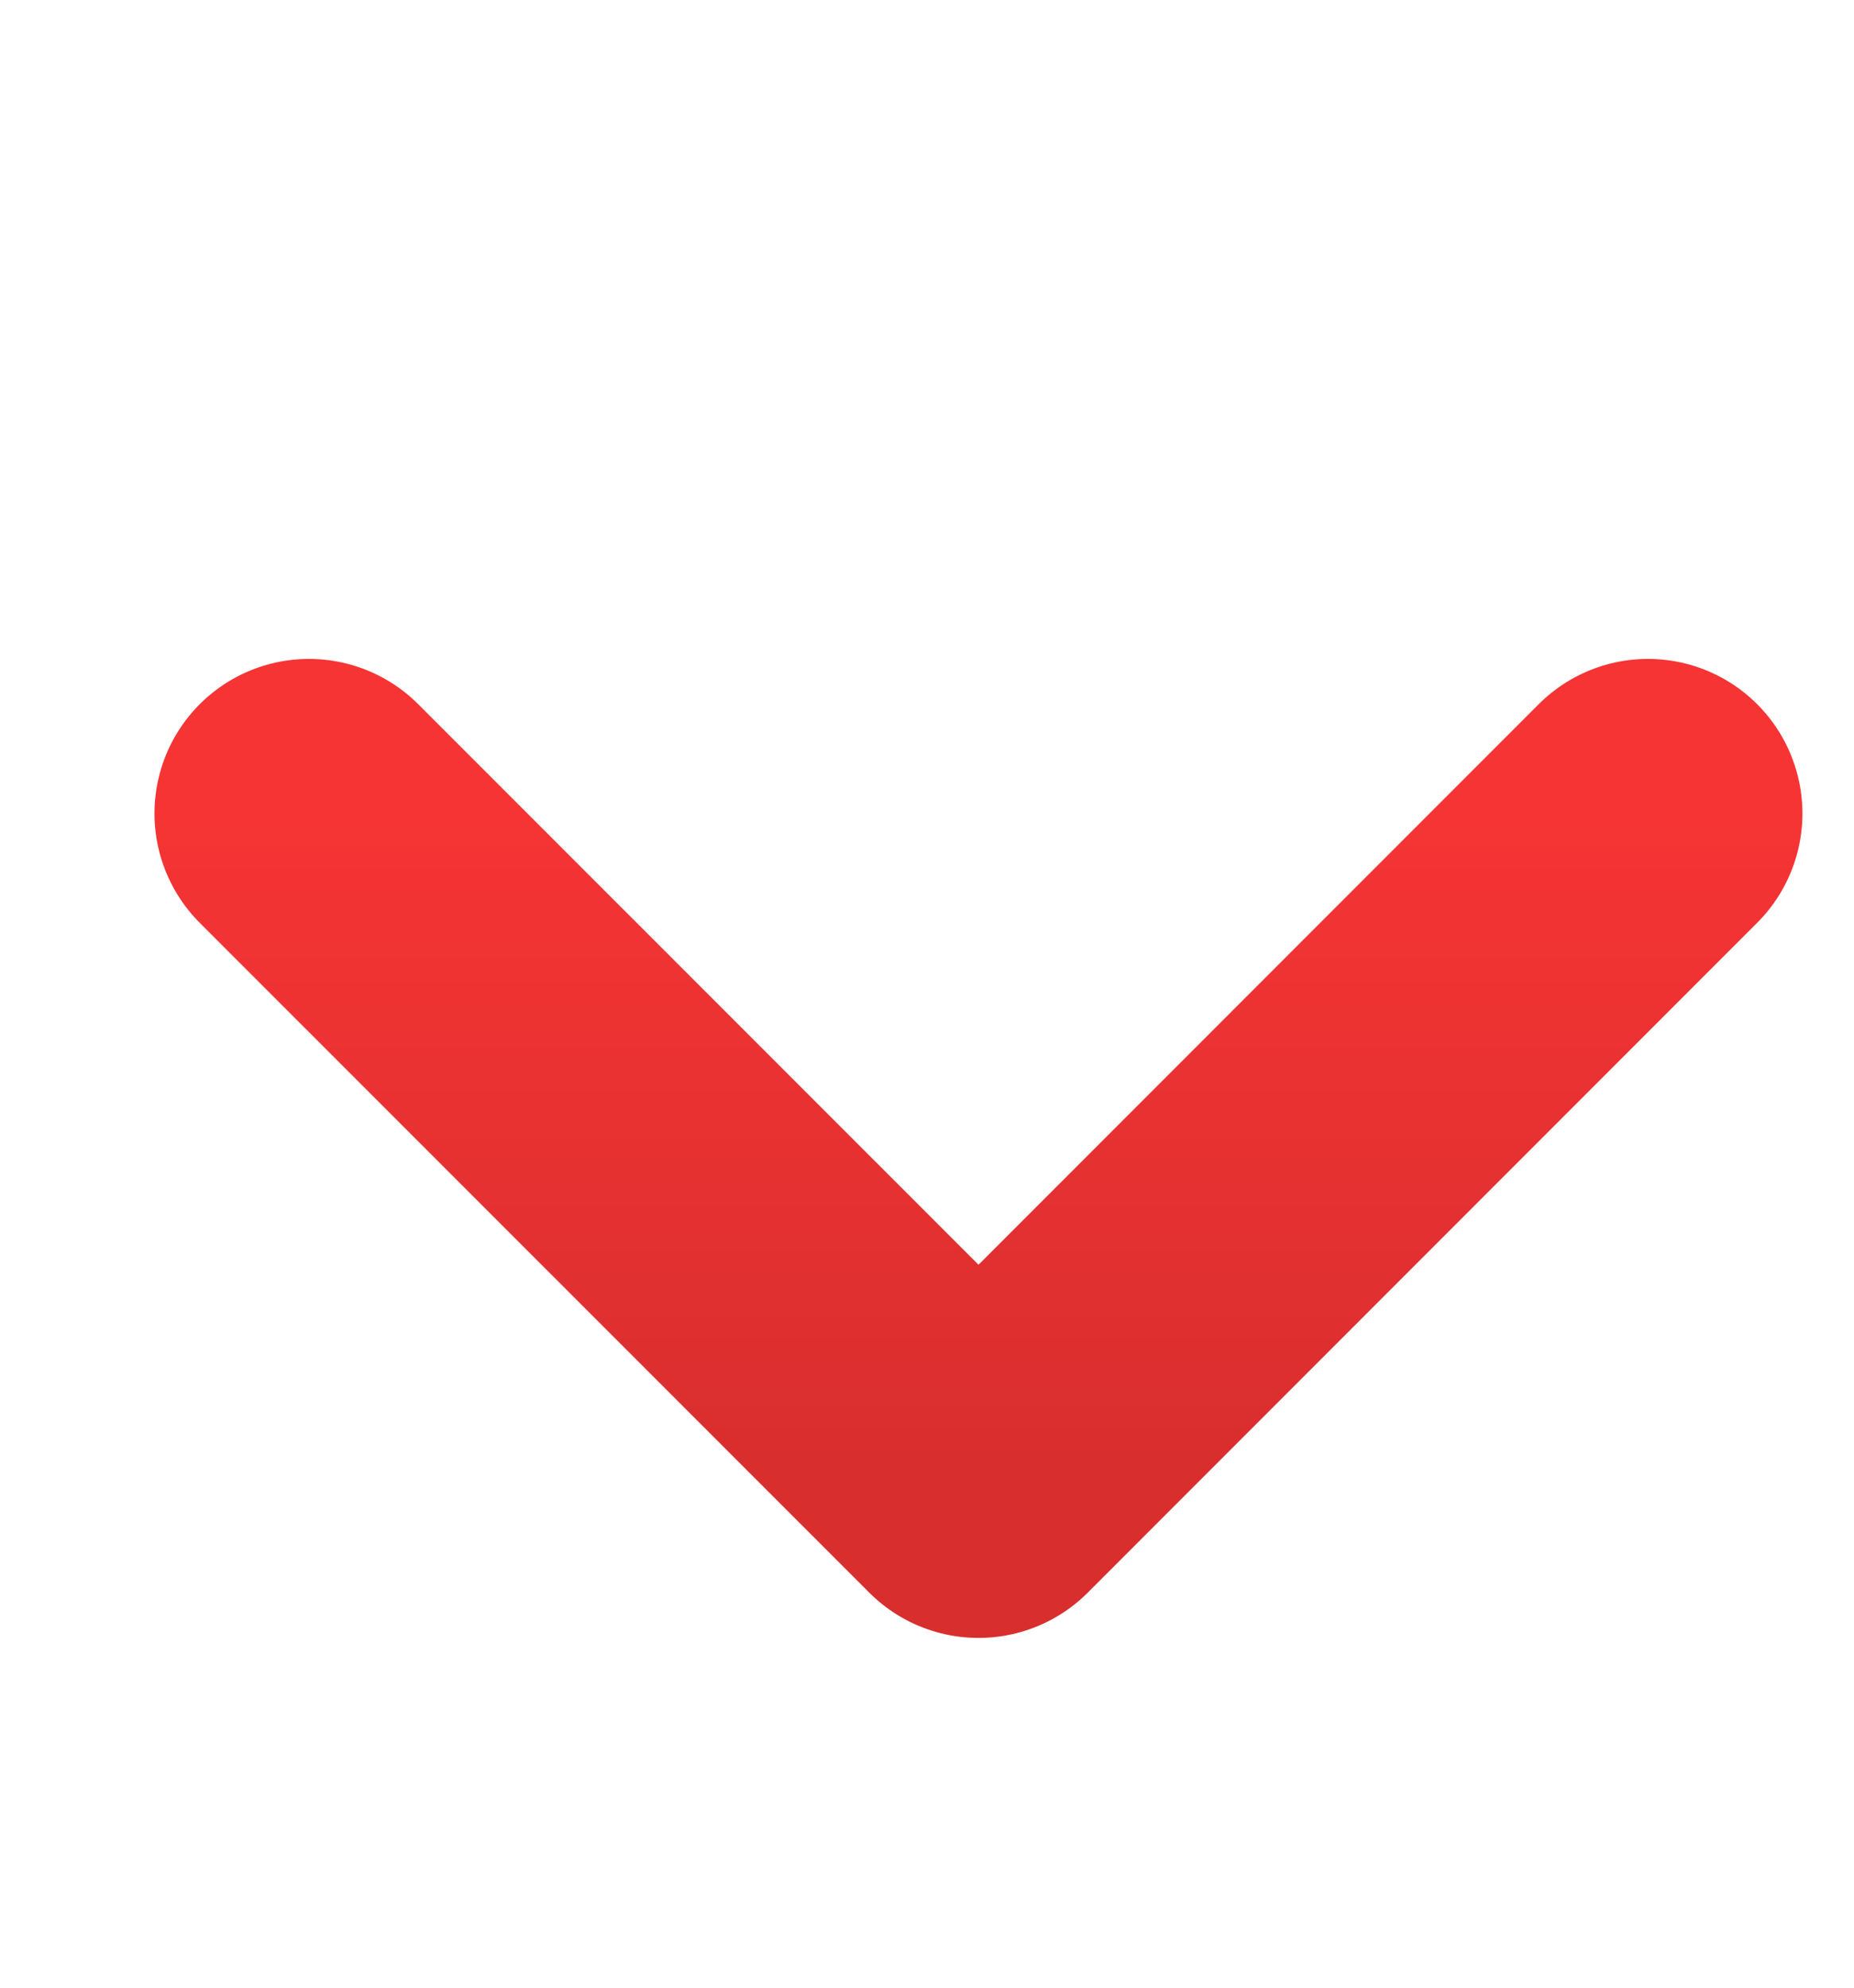 <svg xmlns="http://www.w3.org/2000/svg" width="14" height="15" viewBox="0 0 14 15" fill="none">
<path d="M2.333 6.139L7.389 11.194L12.444 6.139" stroke="url(#paint0_linear_356_4494)" stroke-width="2.333" stroke-linecap="round" stroke-linejoin="round"/>
<defs>
<linearGradient id="paint0_linear_356_4494" x1="7.415" y1="6.139" x2="7.415" y2="11.194" gradientUnits="userSpaceOnUse">
<stop stop-color="#F63434"/>
<stop offset="1" stop-color="#D82E2E"/>
</linearGradient>
</defs>
</svg>